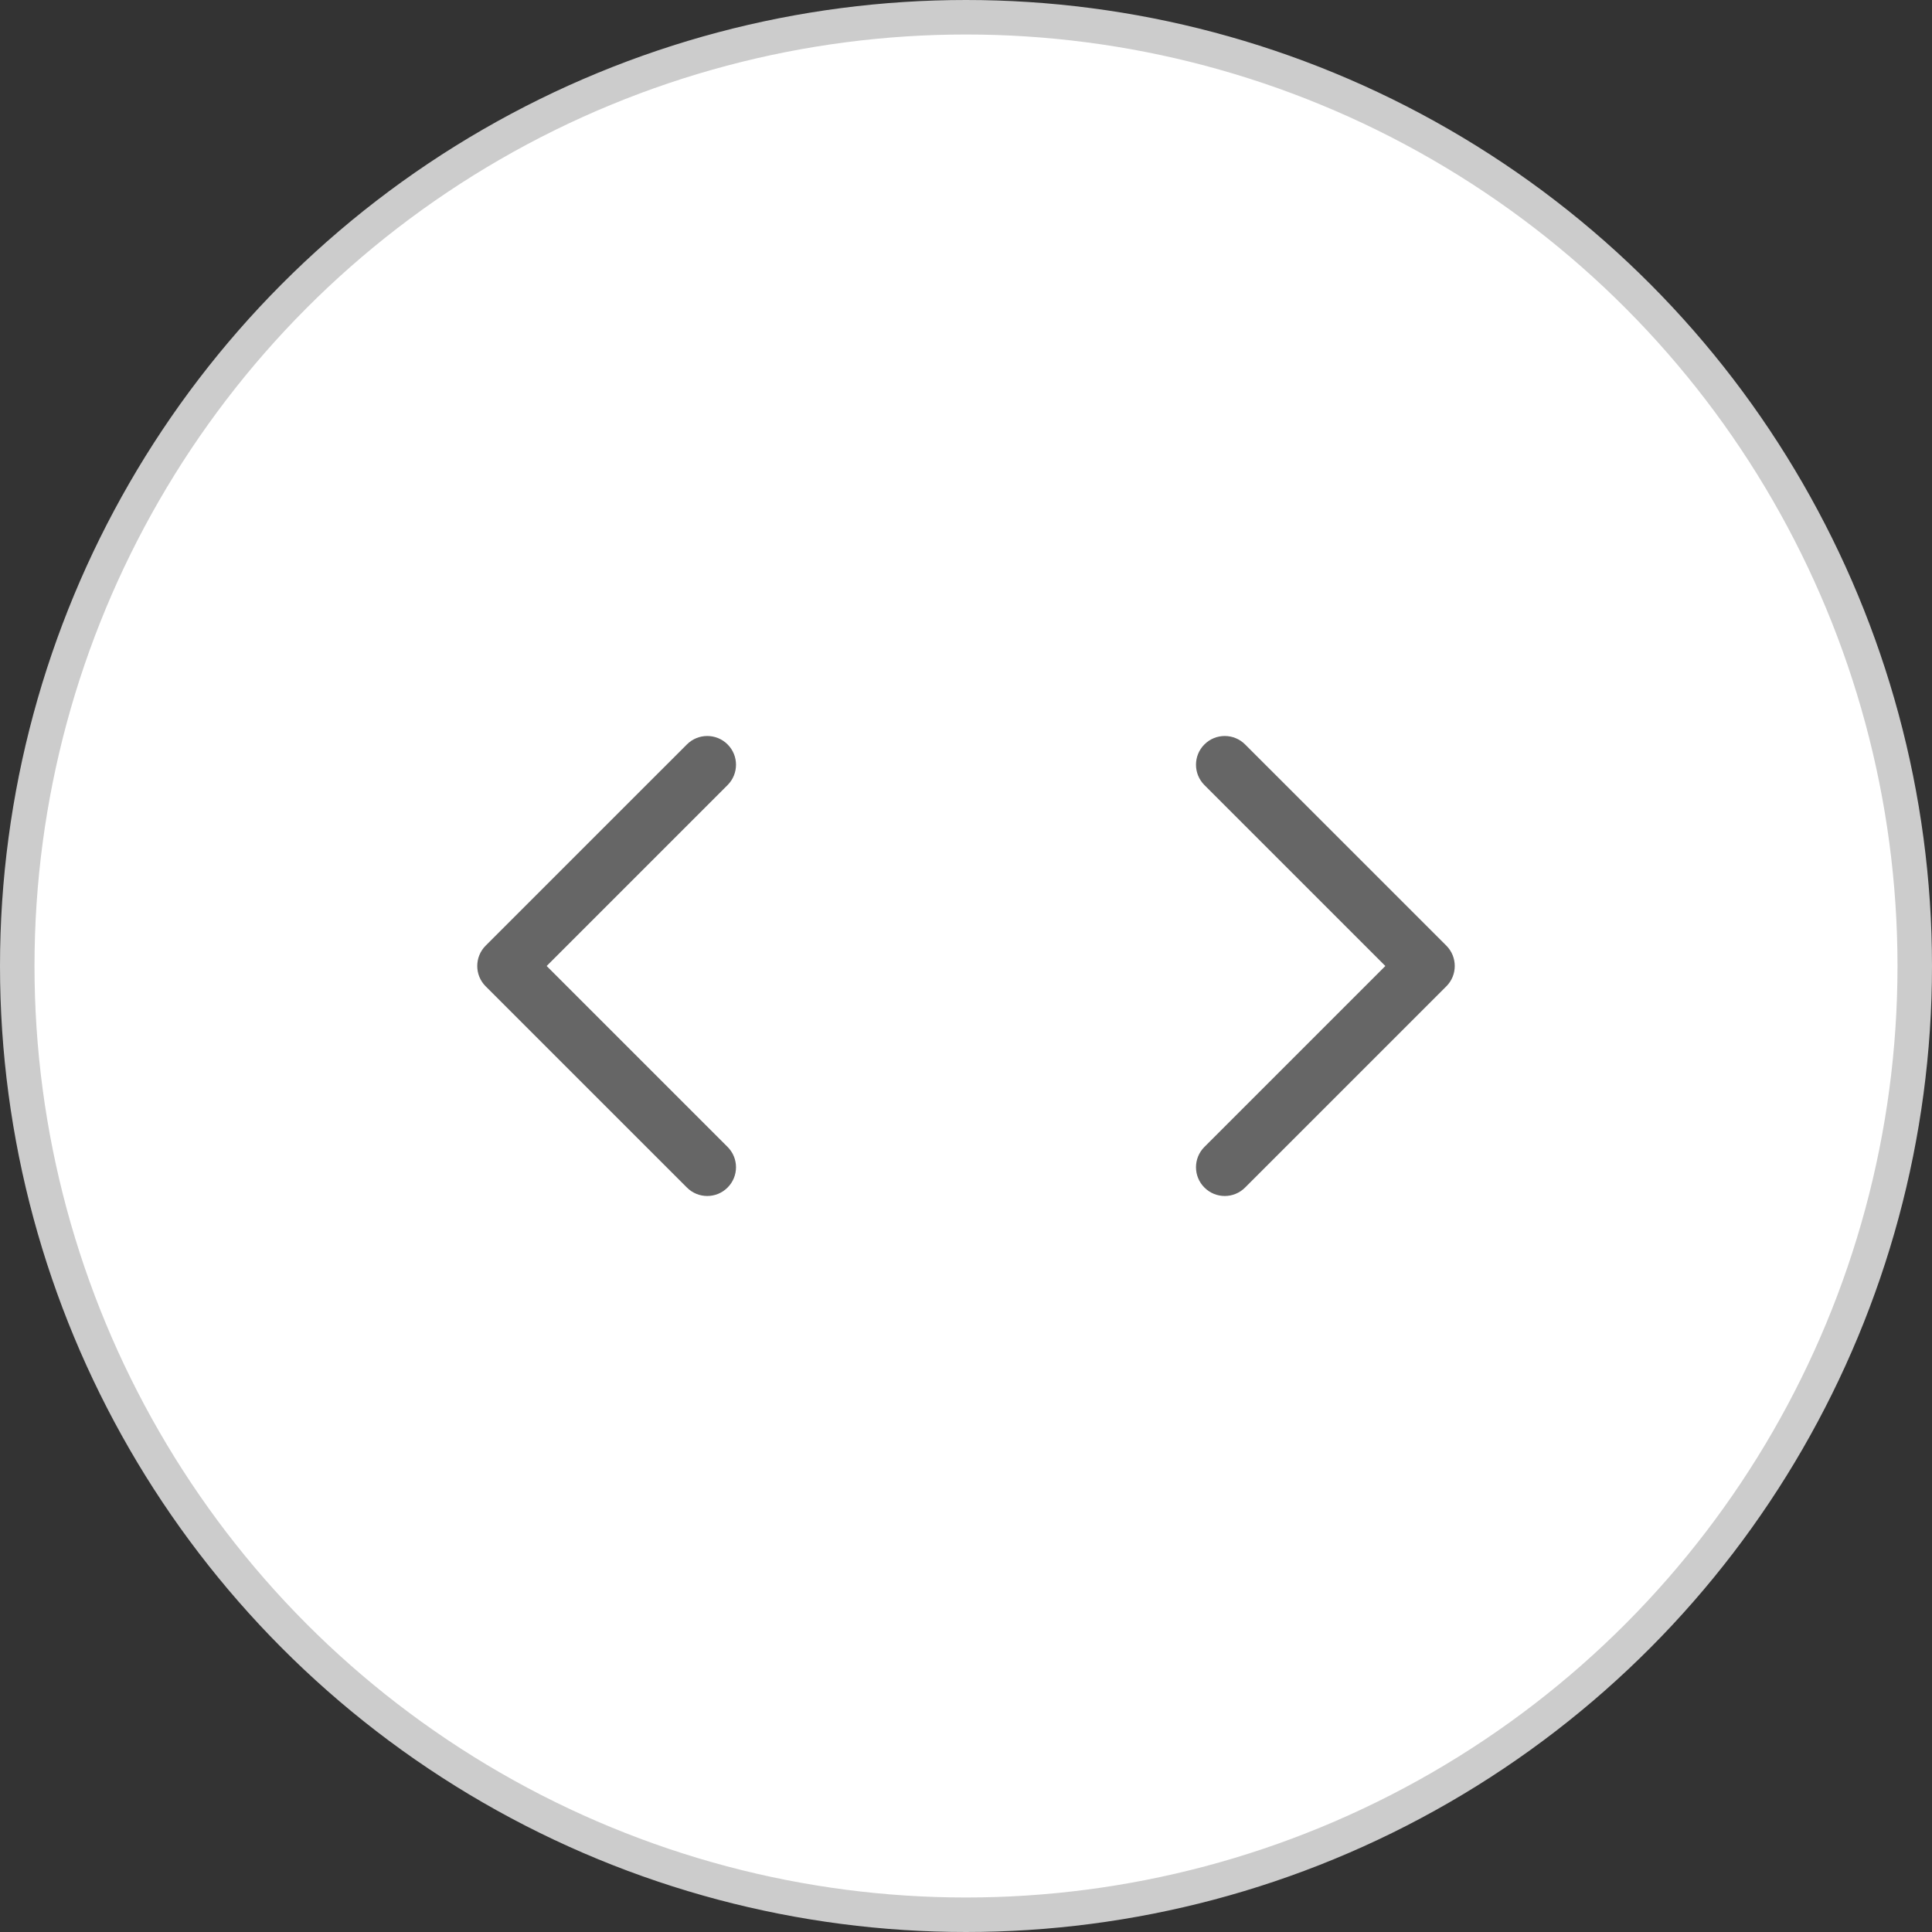 <svg width="56" height="56" viewBox="0 0 56 56" fill="none" xmlns="http://www.w3.org/2000/svg">
<rect x="0" y="0" width="56" height="56" fill="#333333" stroke="none"/>
<circle cx="28" cy="28" r="27.5" fill="white" stroke="#CCCCCC"/>
<path fill-rule="evenodd" clip-rule="evenodd" d="M21.089 21.577C21.415 21.902 21.415 22.43 21.089 22.756L15.845 28L21.089 33.244C21.415 33.569 21.415 34.097 21.089 34.422C20.764 34.748 20.236 34.748 19.911 34.422L14.077 28.589C13.752 28.264 13.752 27.736 14.077 27.41L19.911 21.577C20.236 21.252 20.764 21.252 21.089 21.577Z" fill="#666666"/>
<path fill-rule="evenodd" clip-rule="evenodd" d="M34.911 21.577C35.236 21.252 35.764 21.252 36.089 21.577L41.923 27.41C42.248 27.736 42.248 28.264 41.923 28.589L36.089 34.422C35.764 34.748 35.236 34.748 34.911 34.422C34.585 34.097 34.585 33.569 34.911 33.244L40.155 28L34.911 22.756C34.585 22.43 34.585 21.902 34.911 21.577Z" fill="#666666"/>
</svg>
